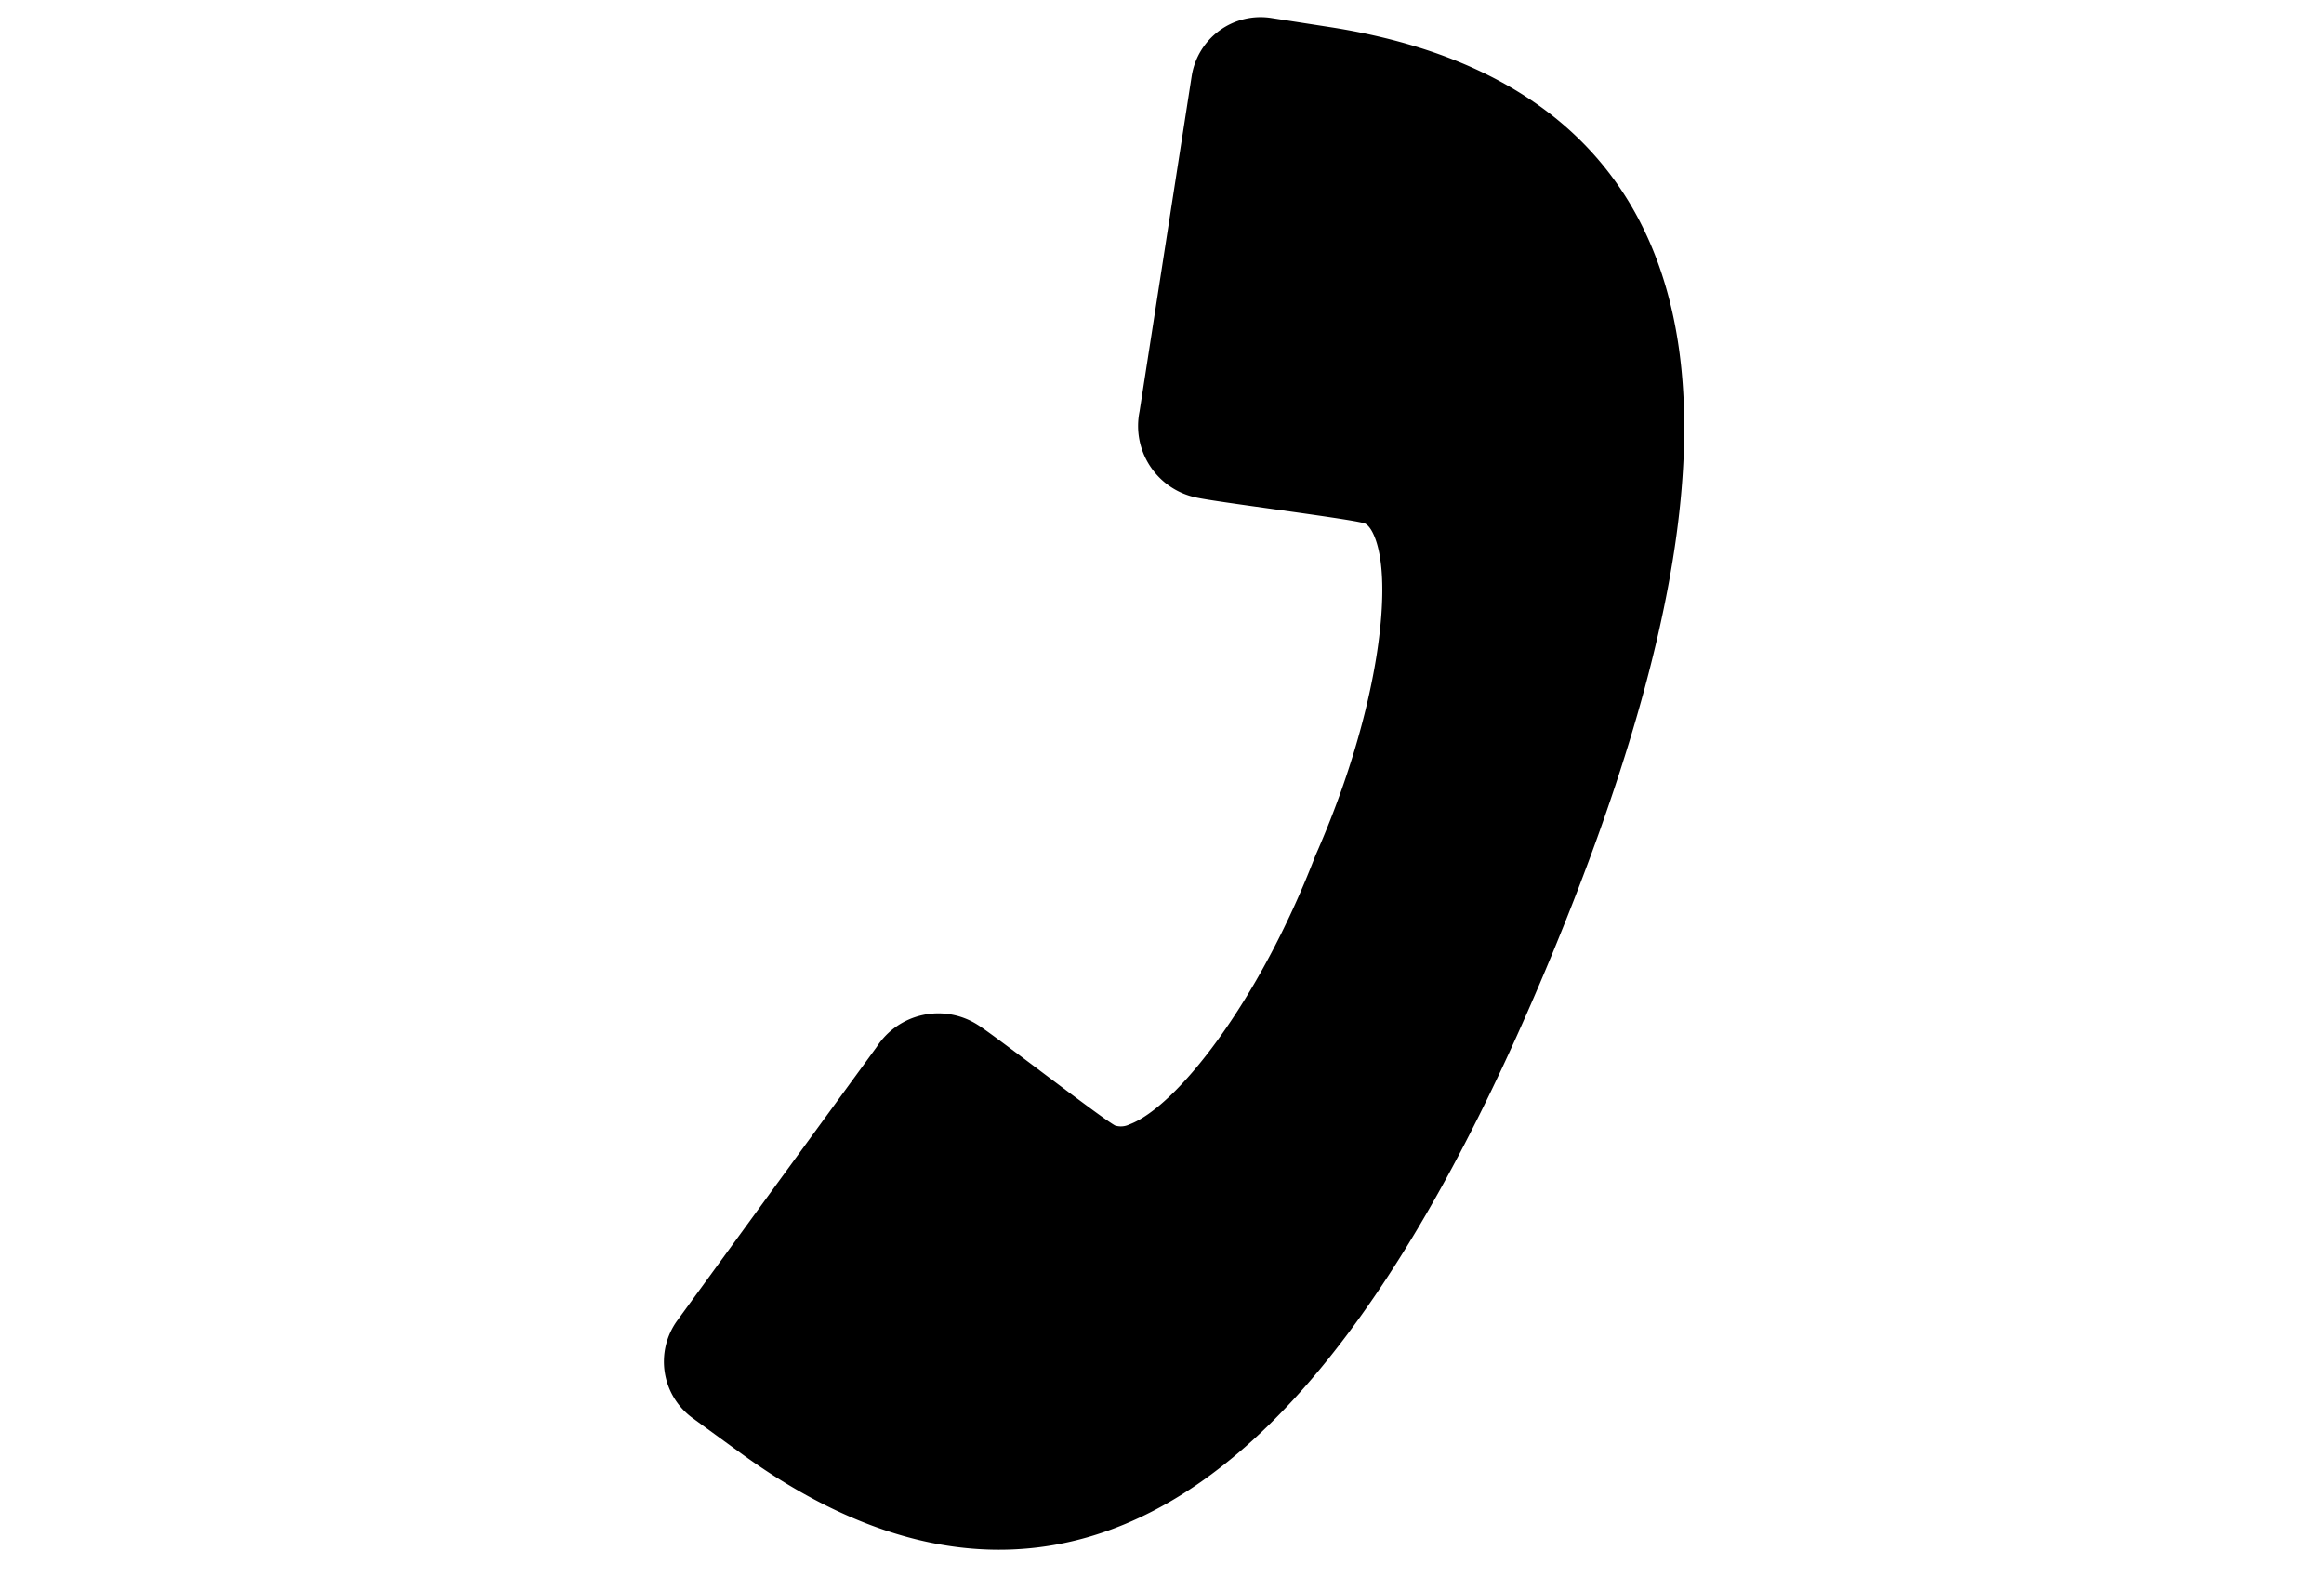 <?xml version="1.0" encoding="UTF-8"?> <svg xmlns="http://www.w3.org/2000/svg" width="84" height="57" viewBox="0 0 84 57"><g id="Grupo_352" data-name="Grupo 352" transform="translate(-504 -7241)"><rect id="Retângulo_116" data-name="Retângulo 116" width="84" height="57" transform="translate(504 7241)" fill="none"></rect><path id="Caminho_19" data-name="Caminho 19" d="M655.879,8979.814l7.208-9.887a2.648,2.648,0,0,1,3.641-.8c.613.377,4.387,3.314,4.97,3.641a.691.691,0,0,0,.514-.035c1.694-.627,4.679-4.4,6.72-9.691l.017-.042c2.289-5.186,2.858-9.974,2.086-11.607-.073-.155-.191-.347-.338-.39-.645-.18-5.391-.766-6.09-.932a2.639,2.639,0,0,1-2.022-3.1l1.885-12.121a2.519,2.519,0,0,1,2.878-2.1l2.211.343c5.244.839,8.918,3.079,10.921,6.659,3.138,5.607,2.164,14.38-2.978,26.815-4.758,11.509-9.827,18.274-15.456,20.61a12.47,12.47,0,0,1-1.372.479c-3.946,1.12-8.13.111-12.438-3l-1.806-1.316A2.524,2.524,0,0,1,655.879,8979.814Z" transform="translate(-127.397 -1691.099)"></path></g></svg> 